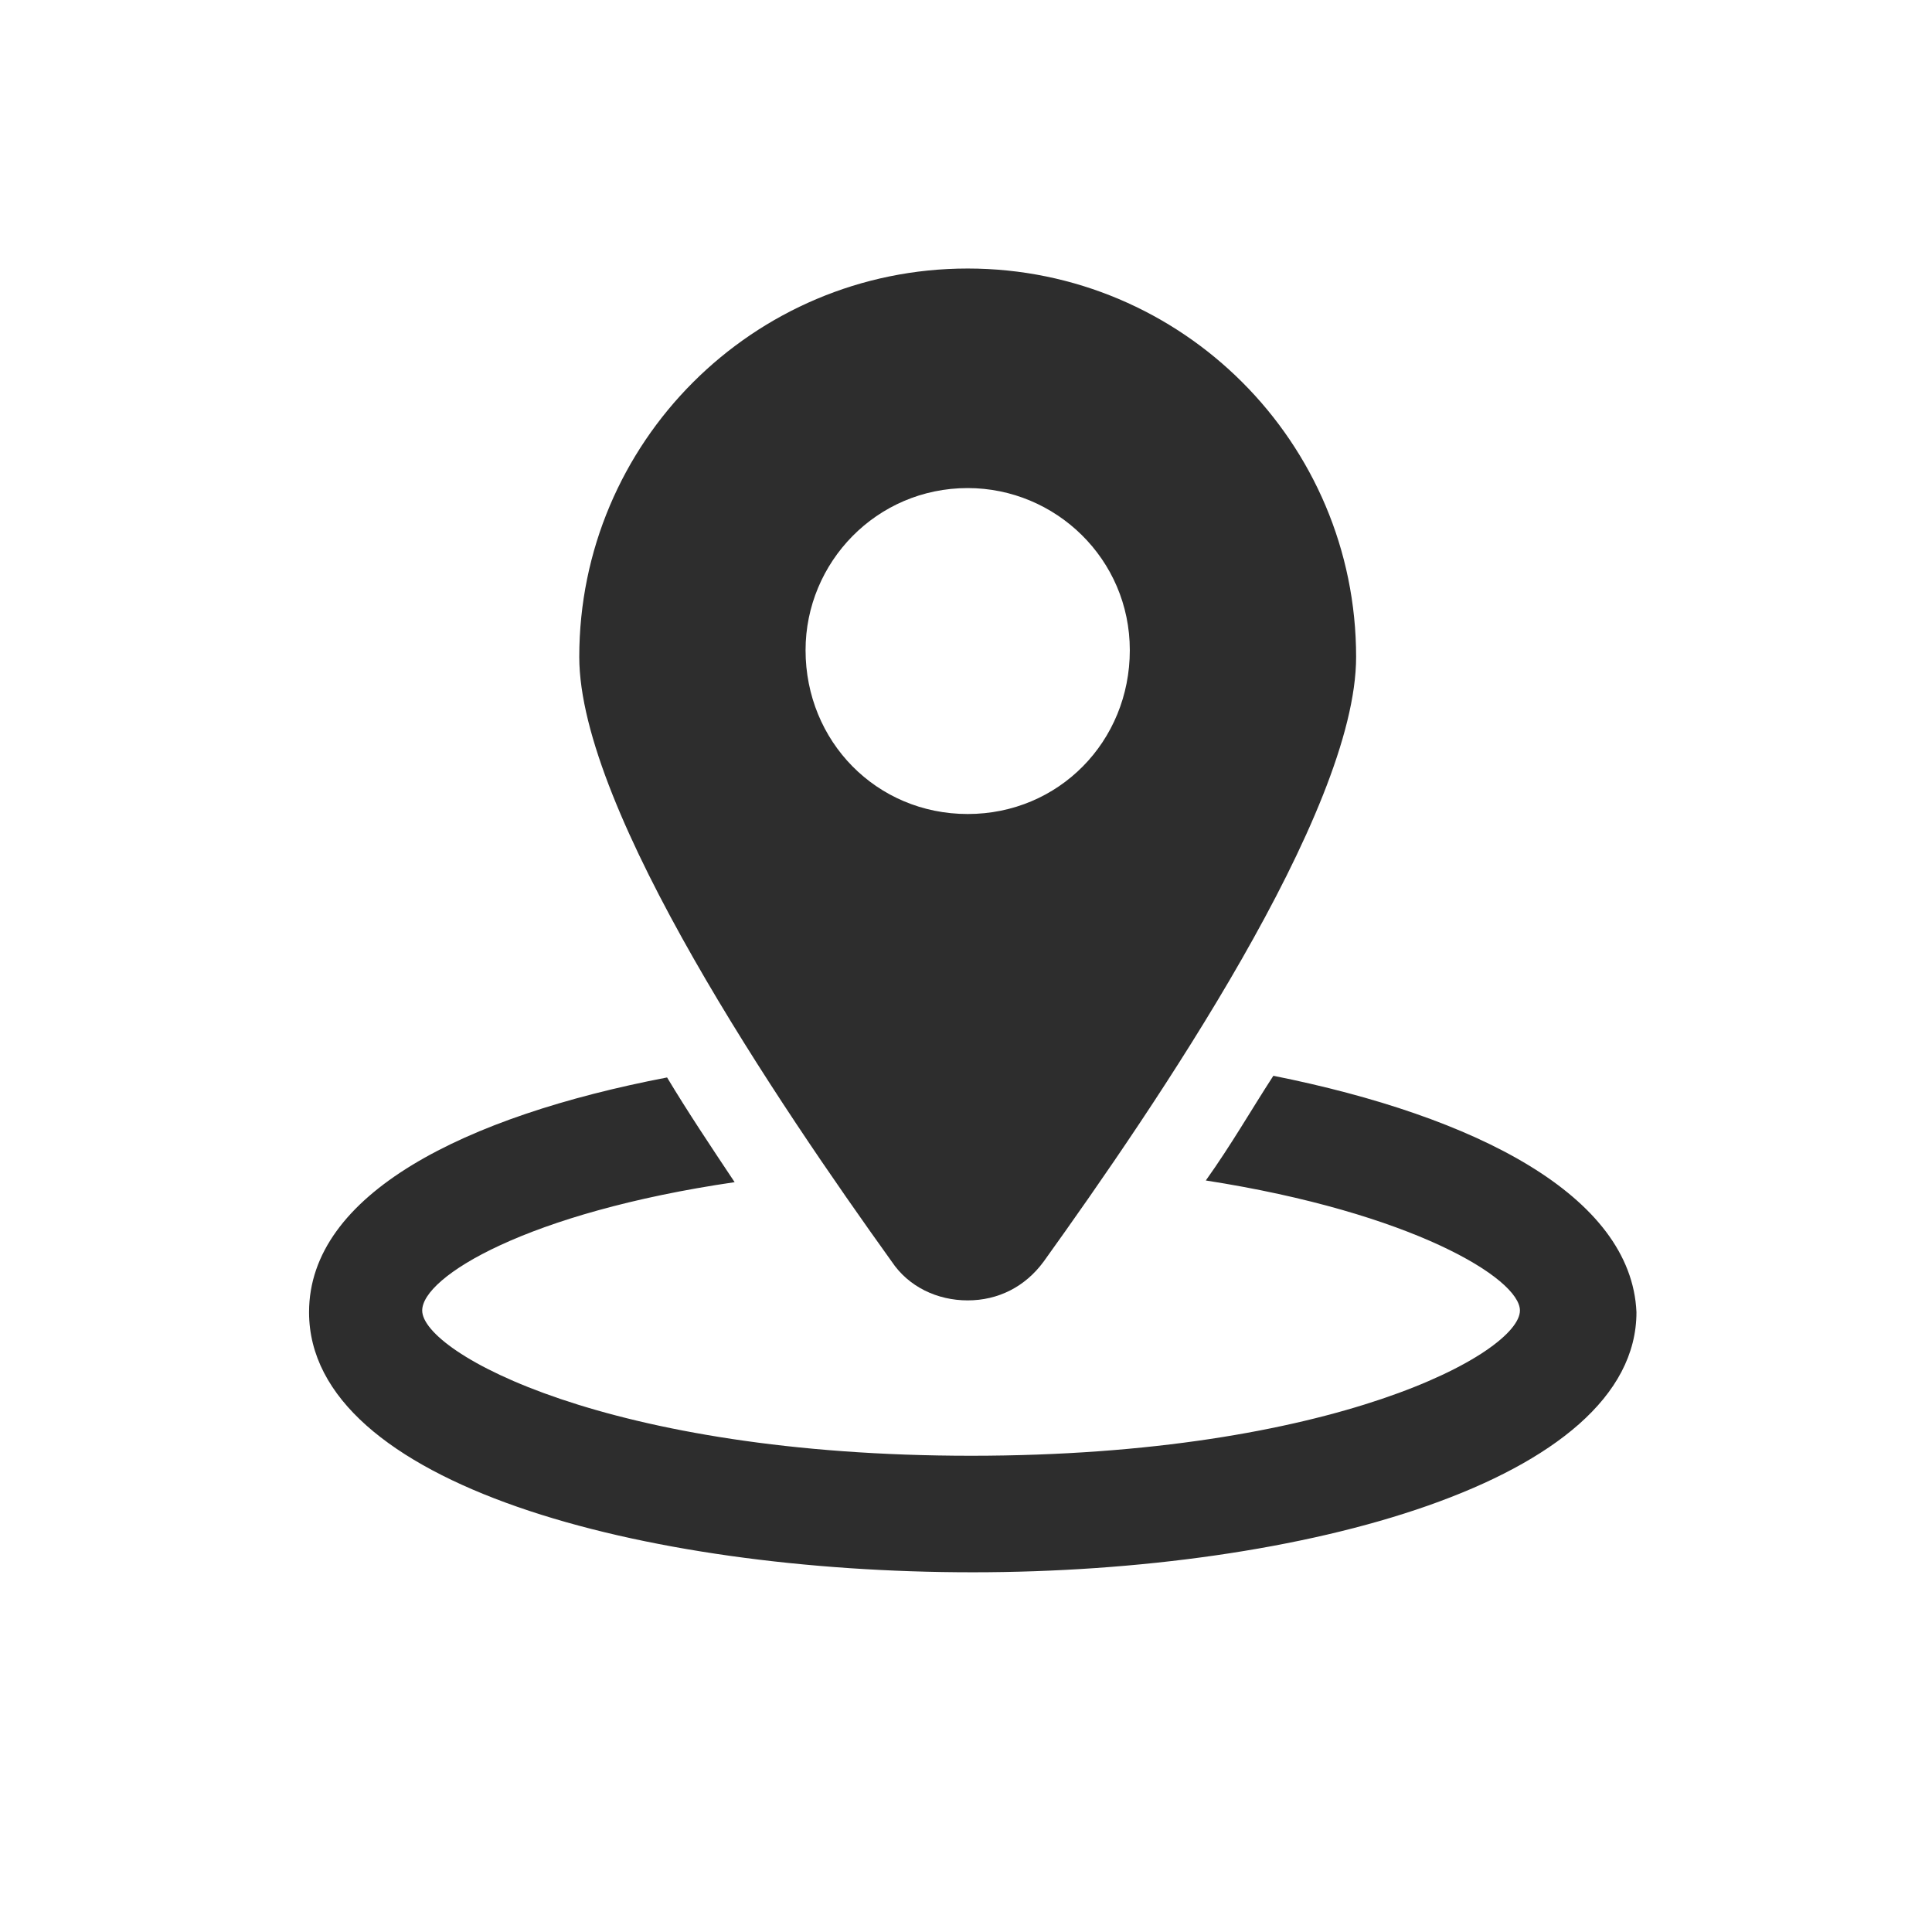 <?xml version="1.0" encoding="utf-8"?>
<!-- Generator: Adobe Illustrator 25.0.0, SVG Export Plug-In . SVG Version: 6.00 Build 0)  -->
<svg version="1.1" id="Capa_1" xmlns="http://www.w3.org/2000/svg" xmlns:xlink="http://www.w3.org/1999/xlink" x="0px" y="0px"
	 viewBox="0 0 114.4 114.4" style="enable-background:new 0 0 114.4 114.4;" xml:space="preserve">
<style type="text/css">
	.st0{fill:#2D2D2D;}
</style>
<g>
	<g>
		<path class="st0" d="M75.4,63.7c-1.3,2-2.5,4.1-4,6.2C83.6,71.8,90,75.7,90,77.6c0,2.5-11,8.6-32.5,8.6S25,80.1,25,77.6
			c0-2,6.2-5.8,18.5-7.6c-1.4-2.1-2.8-4.2-4-6.2c-12,2.3-21.2,6.9-21.2,13.9c0,10.2,19.8,15.4,39.3,15.4s39.3-5.4,39.3-15.4
			C96.6,70.8,87.4,66.1,75.4,63.7z"/>
		<path class="st0" d="M57.3,77c1.8,0,3.4-0.8,4.5-2.3c6.6-9.2,18.5-26.6,18.5-35.8c0-12.7-10.3-23-23-23s-23,10.3-23,23
			c0,9.1,11.9,26.6,18.5,35.8C53.8,76.2,55.5,77,57.3,77z M47.7,38.5c0-5.2,4.2-9.6,9.6-9.6c5.2,0,9.6,4.2,9.6,9.6s-4.2,9.7-9.6,9.7
			S47.7,43.9,47.7,38.5z"/>
	</g>
</g>
</svg>
